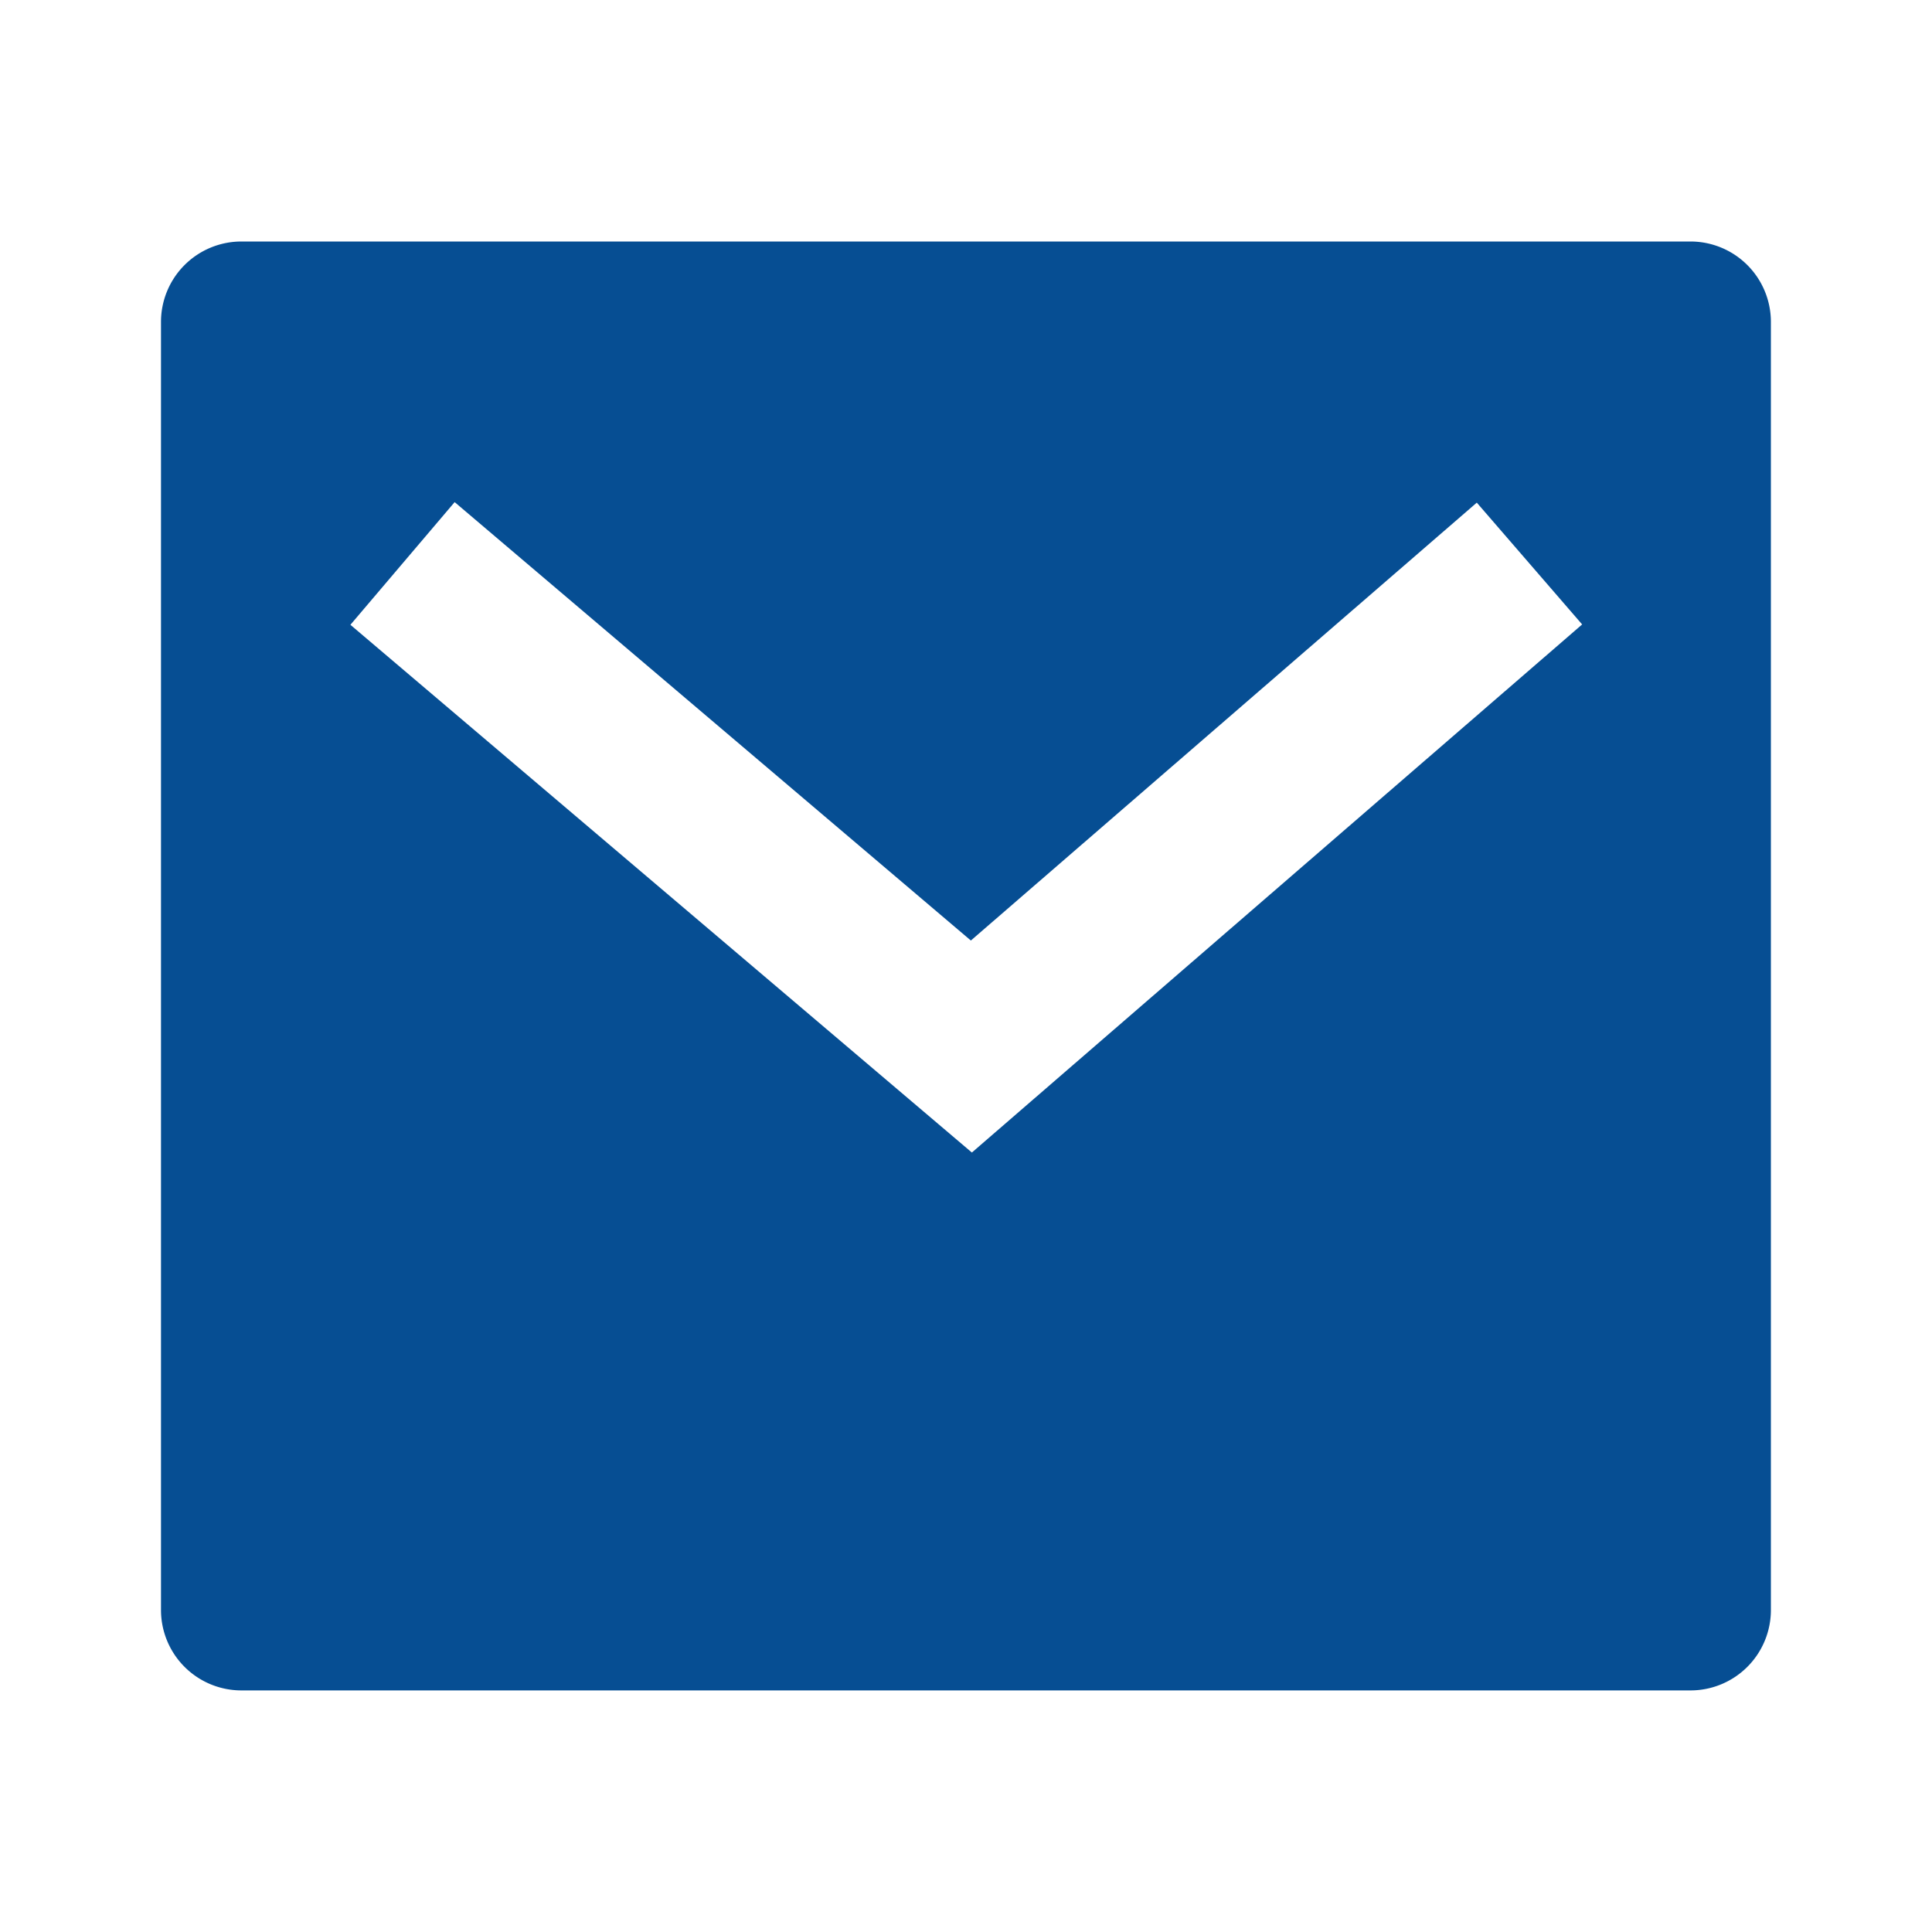 <svg xmlns="http://www.w3.org/2000/svg" id="mail-fill" width="69.686" height="69.686" viewBox="0 0 69.686 69.686"><path id="Path_813" data-name="Path 813" d="M0,0H69.686V69.686H0Z" fill="none"></path><path id="Path_814" data-name="Path 814" d="M4.9,3H57.168a2.9,2.9,0,0,1,2.9,2.9V52.361a2.9,2.9,0,0,1-2.9,2.9H4.9a2.9,2.9,0,0,1-2.9-2.9V5.9A2.9,2.9,0,0,1,4.9,3ZM31.21,28.212,12.592,12.4l-3.76,4.425L31.248,35.86,53.26,16.812l-3.8-4.393L31.213,28.212Z" transform="translate(3.807 5.711)" fill="#064e93"></path></svg>